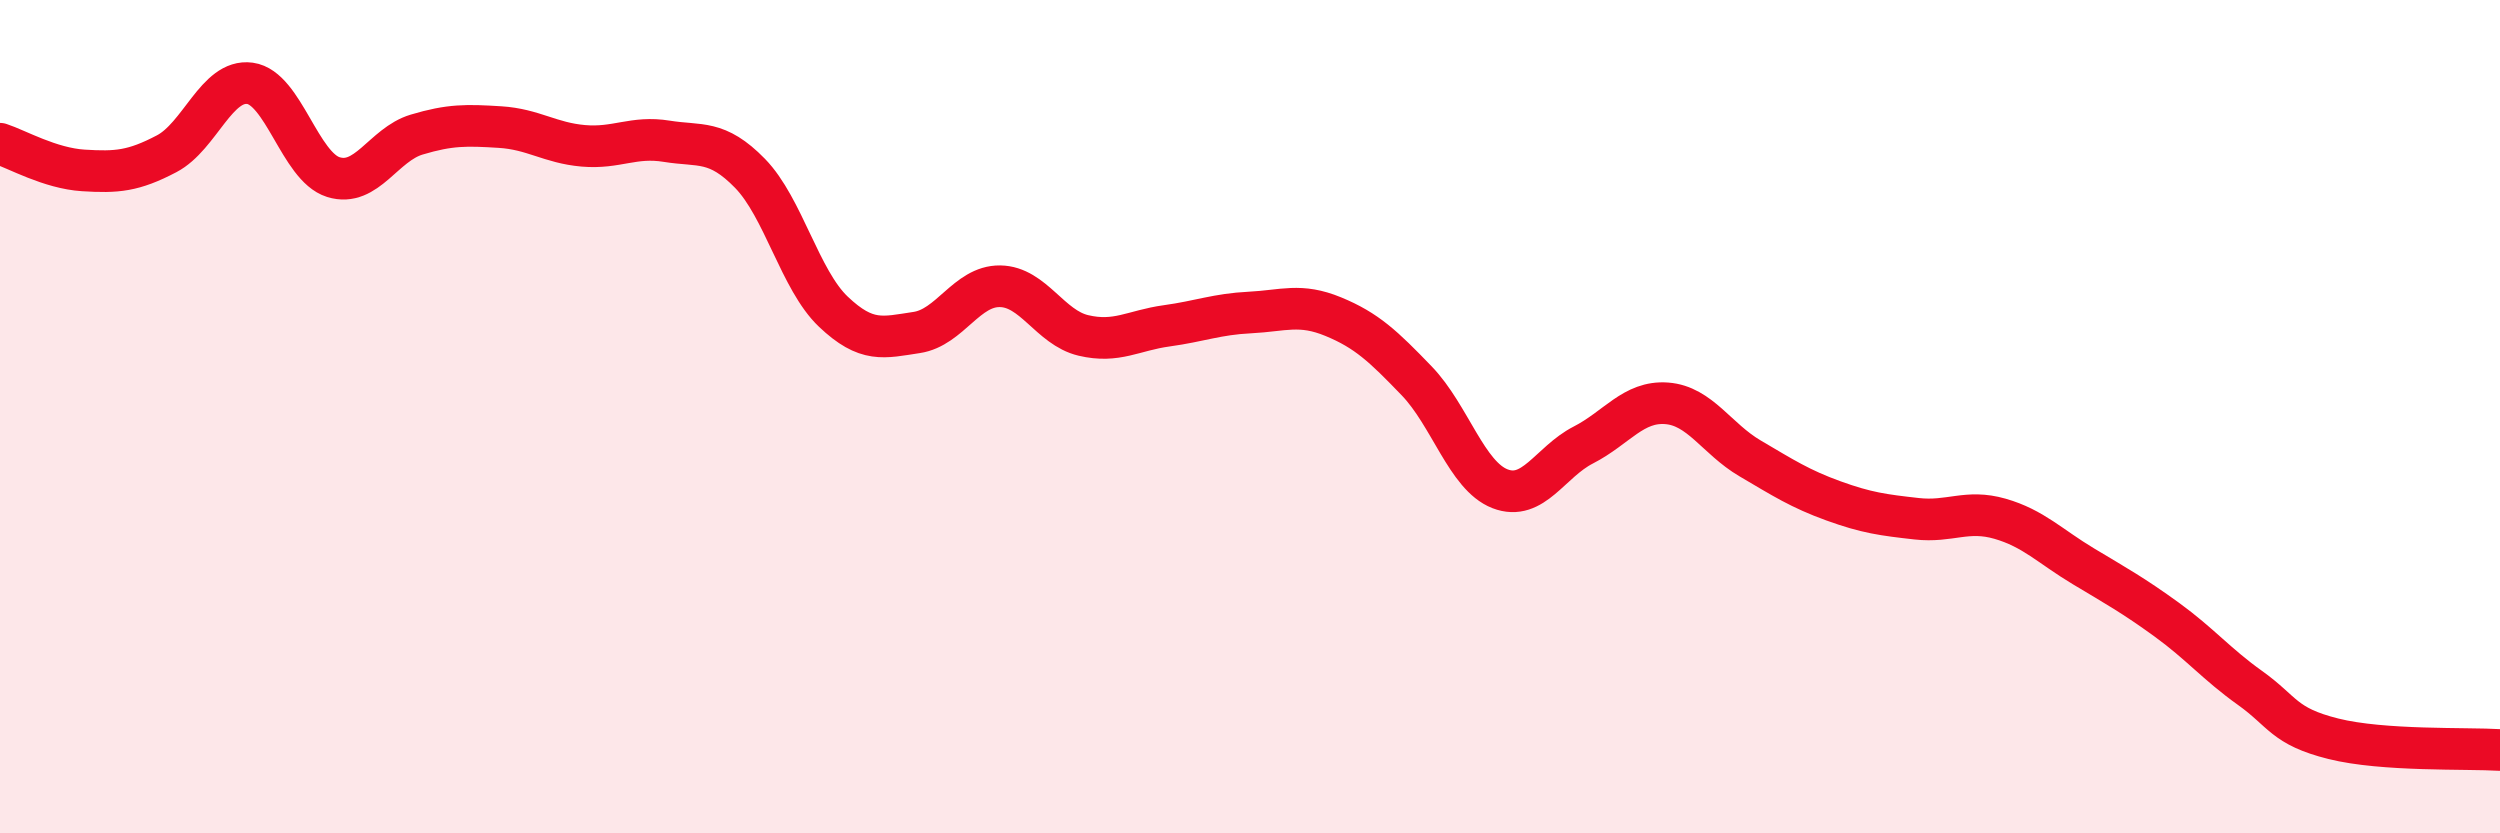 
    <svg width="60" height="20" viewBox="0 0 60 20" xmlns="http://www.w3.org/2000/svg">
      <path
        d="M 0,3.45 C 0.4,3.58 1.2,4.04 2,4.09 C 2.8,4.14 3.2,4.11 4,3.69 C 4.8,3.27 5.2,1.89 6,2 C 6.8,2.11 7.2,4 8,4.25 C 8.8,4.5 9.2,3.47 10,3.23 C 10.8,2.99 11.2,3 12,3.05 C 12.8,3.1 13.2,3.43 14,3.5 C 14.8,3.57 15.2,3.26 16,3.39 C 16.8,3.52 17.2,3.34 18,4.16 C 18.8,4.98 19.2,6.72 20,7.48 C 20.8,8.24 21.2,8.1 22,7.98 C 22.8,7.86 23.2,6.86 24,6.87 C 24.8,6.88 25.2,7.86 26,8.05 C 26.8,8.24 27.2,7.93 28,7.82 C 28.8,7.71 29.2,7.54 30,7.5 C 30.8,7.46 31.2,7.27 32,7.6 C 32.8,7.93 33.2,8.31 34,9.14 C 34.8,9.97 35.2,11.42 36,11.73 C 36.8,12.04 37.2,11.09 38,10.68 C 38.8,10.27 39.2,9.62 40,9.68 C 40.8,9.74 41.2,10.53 42,11 C 42.8,11.47 43.2,11.73 44,12.02 C 44.8,12.31 45.2,12.36 46,12.45 C 46.8,12.54 47.2,12.22 48,12.45 C 48.8,12.68 49.2,13.11 50,13.59 C 50.8,14.07 51.2,14.29 52,14.87 C 52.8,15.45 53.2,15.94 54,16.51 C 54.8,17.08 54.8,17.43 56,17.73 C 57.2,18.03 59.2,17.95 60,18L60 20L0 20Z"
        fill="#EB0A25"
        opacity="0.1"
        stroke-linecap="round"
        stroke-linejoin="round"
      />
      <path
        d="M 0,3.45 C 0.4,3.58 1.2,4.04 2,4.09 C 2.8,4.14 3.2,4.11 4,3.69 C 4.8,3.27 5.2,1.89 6,2 C 6.8,2.11 7.2,4 8,4.25 C 8.8,4.5 9.2,3.47 10,3.23 C 10.8,2.99 11.2,3 12,3.05 C 12.8,3.1 13.2,3.43 14,3.5 C 14.8,3.57 15.2,3.26 16,3.39 C 16.8,3.52 17.2,3.34 18,4.16 C 18.8,4.98 19.2,6.72 20,7.48 C 20.8,8.24 21.2,8.1 22,7.98 C 22.8,7.86 23.2,6.86 24,6.87 C 24.8,6.88 25.2,7.86 26,8.05 C 26.8,8.24 27.2,7.93 28,7.82 C 28.8,7.71 29.2,7.54 30,7.5 C 30.8,7.46 31.2,7.27 32,7.6 C 32.8,7.93 33.2,8.31 34,9.14 C 34.8,9.97 35.2,11.42 36,11.73 C 36.8,12.04 37.2,11.09 38,10.68 C 38.8,10.27 39.2,9.62 40,9.68 C 40.8,9.74 41.2,10.53 42,11 C 42.8,11.47 43.2,11.73 44,12.02 C 44.8,12.31 45.2,12.36 46,12.45 C 46.8,12.54 47.2,12.22 48,12.45 C 48.8,12.68 49.2,13.11 50,13.59 C 50.8,14.07 51.2,14.29 52,14.87 C 52.8,15.45 53.2,15.94 54,16.51 C 54.8,17.08 54.8,17.43 56,17.73 C 57.2,18.03 59.2,17.95 60,18"
        stroke="#EB0A25"
        stroke-width="1"
        fill="none"
        stroke-linecap="round"
        stroke-linejoin="round"
      />
    </svg>
  